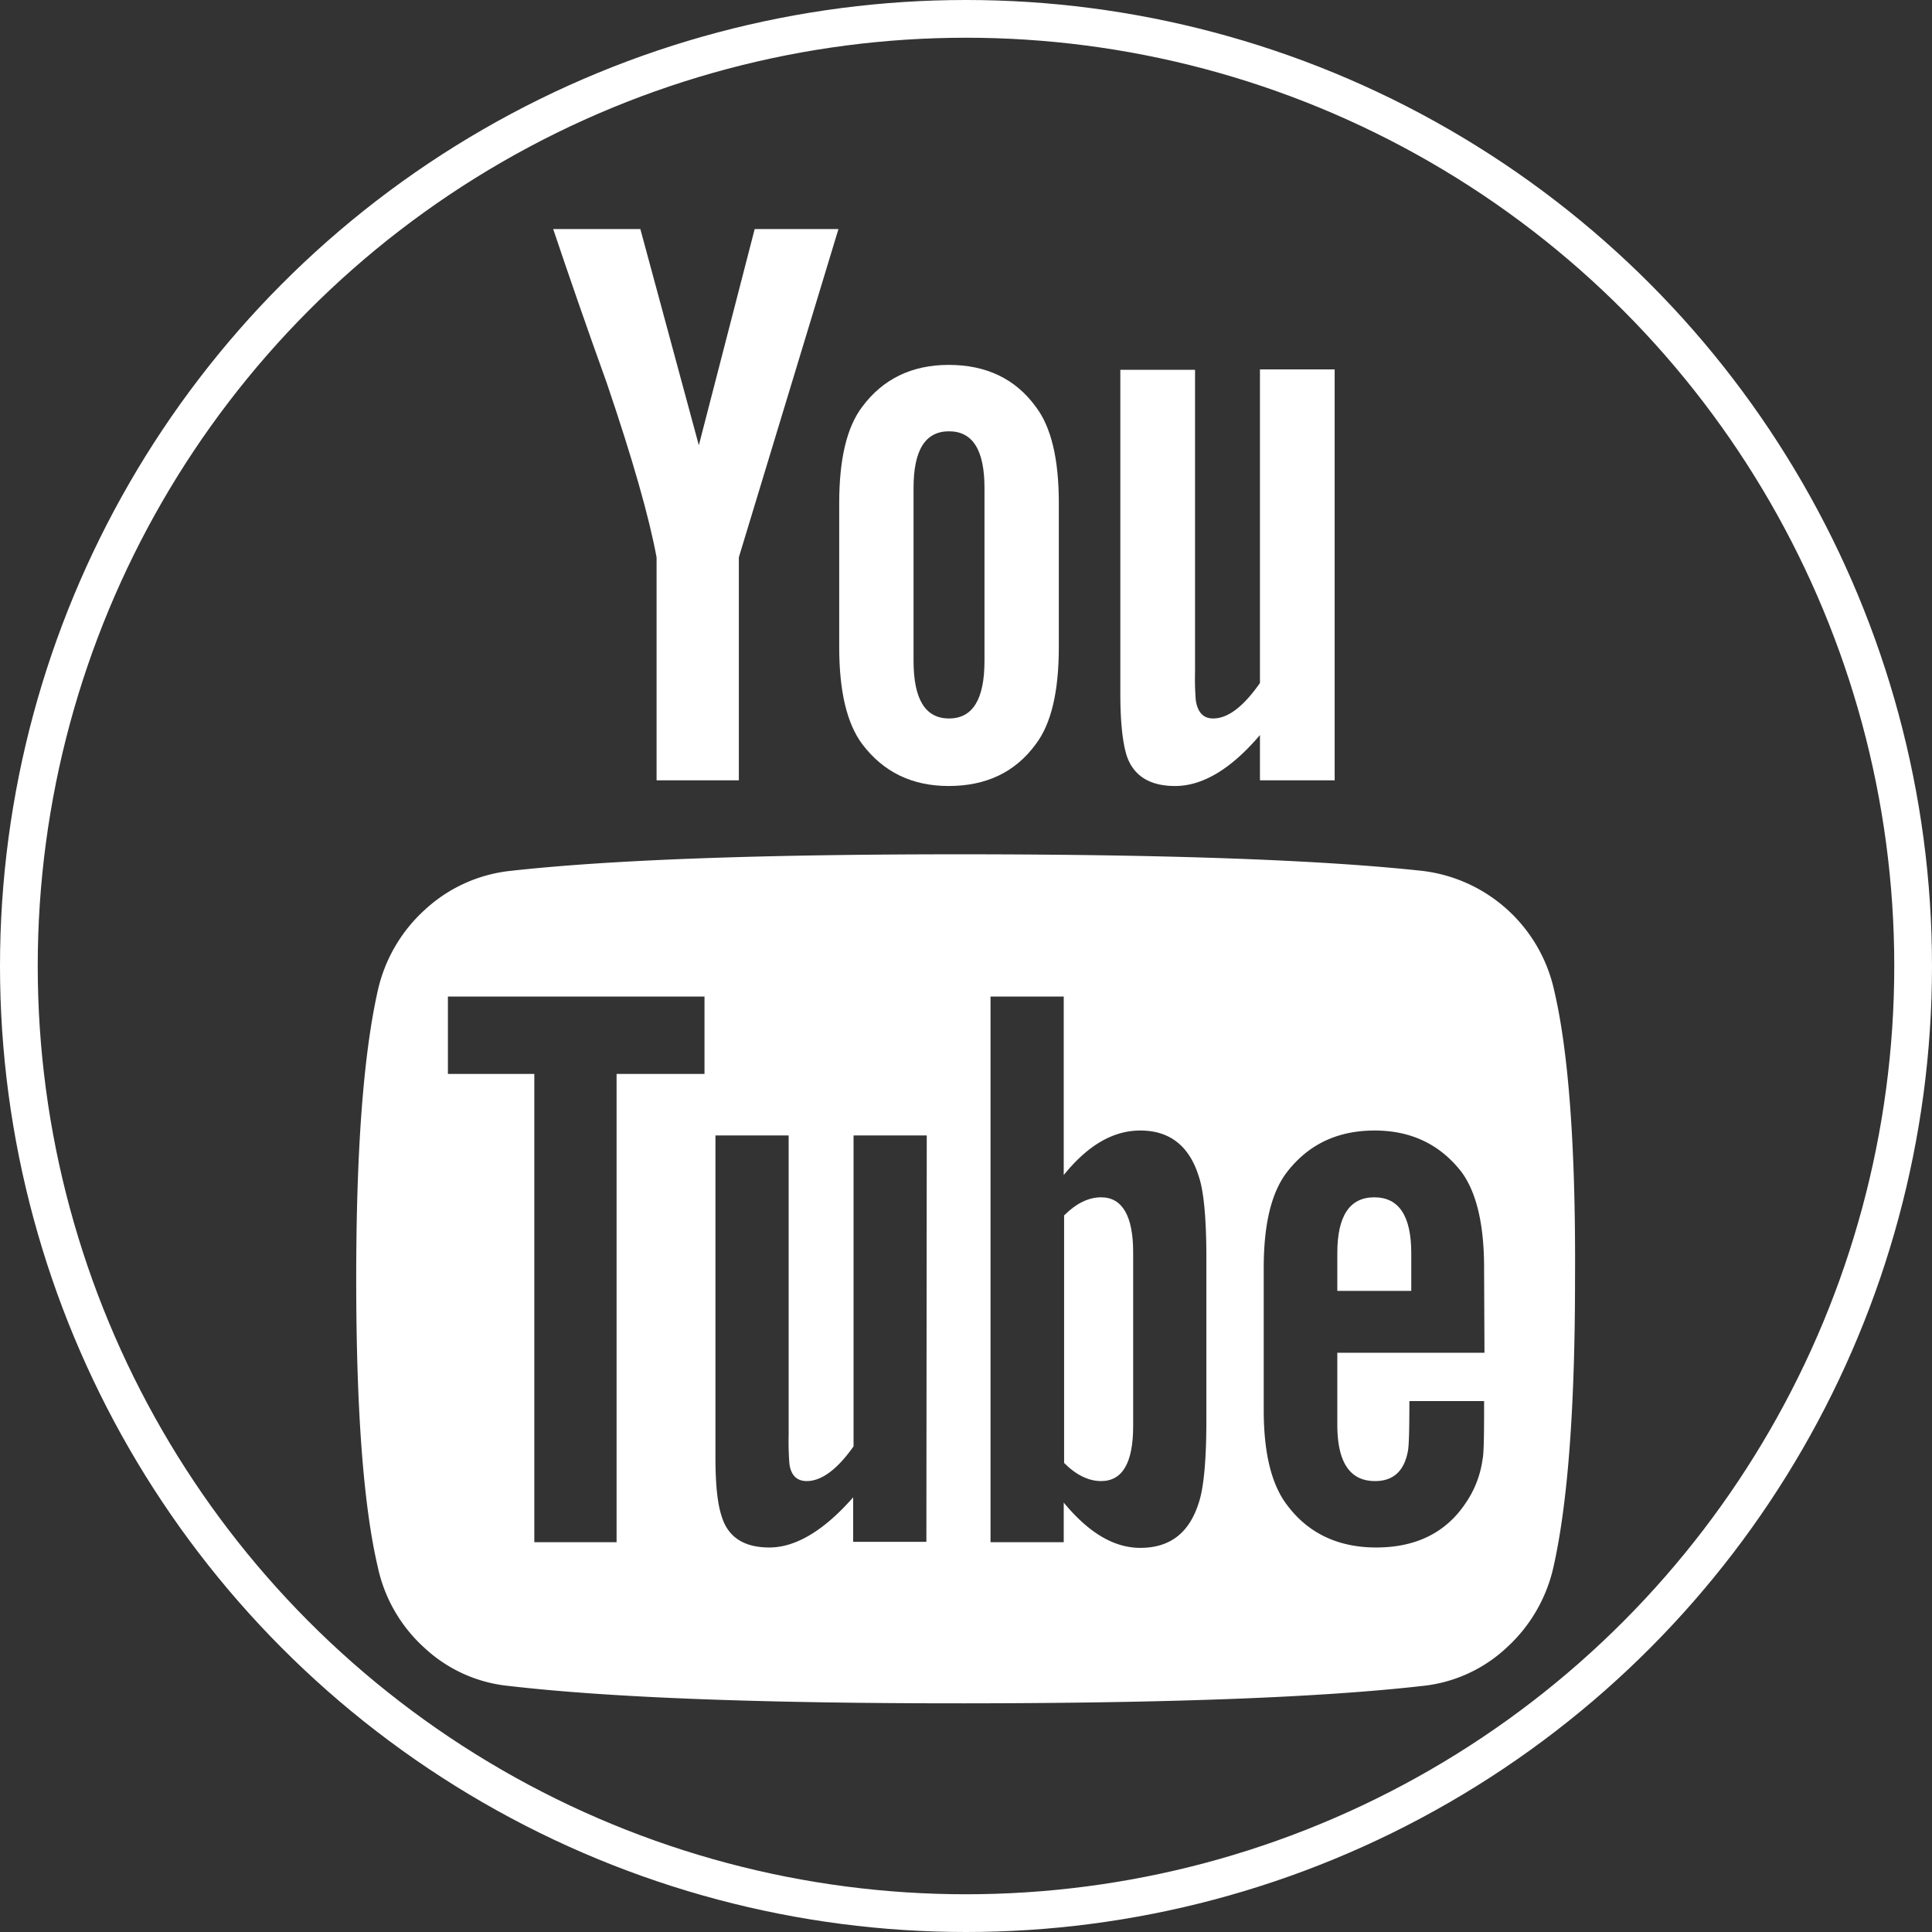 <svg xmlns="http://www.w3.org/2000/svg" viewBox="0 0 512 512"><rect x="0" y="0" width="512" height="512" fill="#333333" stroke="none"/><defs><style>.cls-1{fill:#fff;}.cls-2{fill:none;stroke:#fff;stroke-miterlimit:10;stroke-width:10px;}</style></defs><g id="Calque_2" data-name="Calque 2"><g id="Capa_1" data-name="Capa 1"><path class="cls-1" d="M411.9,262.6A40.69,40.69,0,0,0,377,230.8q-40-4.35-121-4.4t-120.8,4.4A39.52,39.52,0,0,0,112.7,241a41,41,0,0,0-12.6,21.6Q94.4,288,94.4,338.9q0,51.9,5.7,76.3a40.18,40.18,0,0,0,12.5,21.6,38.28,38.28,0,0,0,22.3,10q40,4.65,121,4.6t121-4.6a38.35,38.35,0,0,0,22.2-10,41,41,0,0,0,12.6-21.6q5.7-25.35,5.7-76.3C417.6,304.3,415.7,278.8,411.9,262.6Zm-225.2,22H163.4V408.7H141.6V284.6H118.7V264.1h68v20.5Zm58.8,124H226.1V396.8c-7.8,8.9-15.3,13.3-22.2,13.3q-10.05,0-12.6-8.1c-1.2-3.5-1.7-8.8-1.7-15.9V300.9H209v79.4a75.92,75.92,0,0,0,.2,7.6c.4,3.1,2,4.6,4.6,4.6,3.9,0,8.1-3.1,12.4-9.2V300.9h19.4l-.1,107.7Zm74.2-32.2c0,10.6-.7,17.9-2,21.8-2.5,8-7.6,12-15.5,12-7,0-13.7-4-20.3-12v10.5H262.5V264.1h19.4v47.3c6.3-7.8,13-11.8,20.3-11.8,7.8,0,13,4.1,15.5,12.2,1.3,3.8,2,11,2,21.6Zm73.7-17.9h-39v19c0,10,3.3,15,10,15,4.8,0,7.7-2.6,8.7-7.9.3-1.5.4-5.9.4-13.3h19.8v2.8c0,7.1-.1,11.3-.4,12.6a26.86,26.86,0,0,1-4.6,11.8c-5.2,7.7-13.1,11.6-23.6,11.6-10,0-17.9-3.7-23.5-11.1-4.2-5.4-6.3-13.8-6.3-25.3V336c0-11.5,2-19.9,6.1-25.3,5.7-7.4,13.4-11.1,23.3-11.1q14.55,0,23.1,11.1c3.9,5.4,5.9,13.8,5.9,25.3l.1,22.5Z"/><path class="cls-1" d="M291.8,317.3c-3.3,0-6.6,1.6-9.8,4.8v65.6c3.2,3.2,6.5,4.8,9.8,4.8,5.7,0,8.5-4.9,8.5-14.6v-46C300.3,322.2,297.4,317.3,291.8,317.3Z"/><path class="cls-1" d="M364.2,317.3c-6.5,0-9.8,4.9-9.8,14.8v10H374v-10C374,322.2,370.7,317.3,364.2,317.3Z"/><path class="cls-1" d="M174,147.7v59.1h21.8V147.7l26.4-87H200L185.2,118,169.7,60.7H146.6c4.1,12.2,8.8,25.8,14.2,40.8Q171,131.5,174,147.7Z"/><path class="cls-1" d="M251.4,208.3q15,0,23.1-11.1c4.1-5.4,6.1-14,6.1-25.7V133.3c0-11.6-2-20.1-6.1-25.5q-8.1-11.1-23.1-11.1c-9.7,0-17.4,3.7-22.9,11.1-4.1,5.4-6.1,13.9-6.1,25.5v38.2c0,11.6,2,20.2,6.1,25.7C234.1,204.6,241.7,208.3,251.4,208.3Zm-9.3-79c0-10,3.1-15,9.4-15s9.4,5,9.4,15v45.8c0,10.2-3.1,15.3-9.4,15.3s-9.4-5.1-9.4-15.3Z"/><path class="cls-1" d="M311.4,208.3q11,0,22.5-13.5v12h19.8V97.9H333.9V181c-4.4,6.3-8.5,9.4-12.4,9.4-2.6,0-4.1-1.6-4.6-4.8a70.94,70.94,0,0,1-.2-7.6V98H296.9v85.9c0,7.4.6,12.9,1.7,16.4C300.4,205.6,304.7,208.3,311.4,208.3Z"/><circle class="cls-2" cx="256" cy="256" r="251"/></g></g></svg>